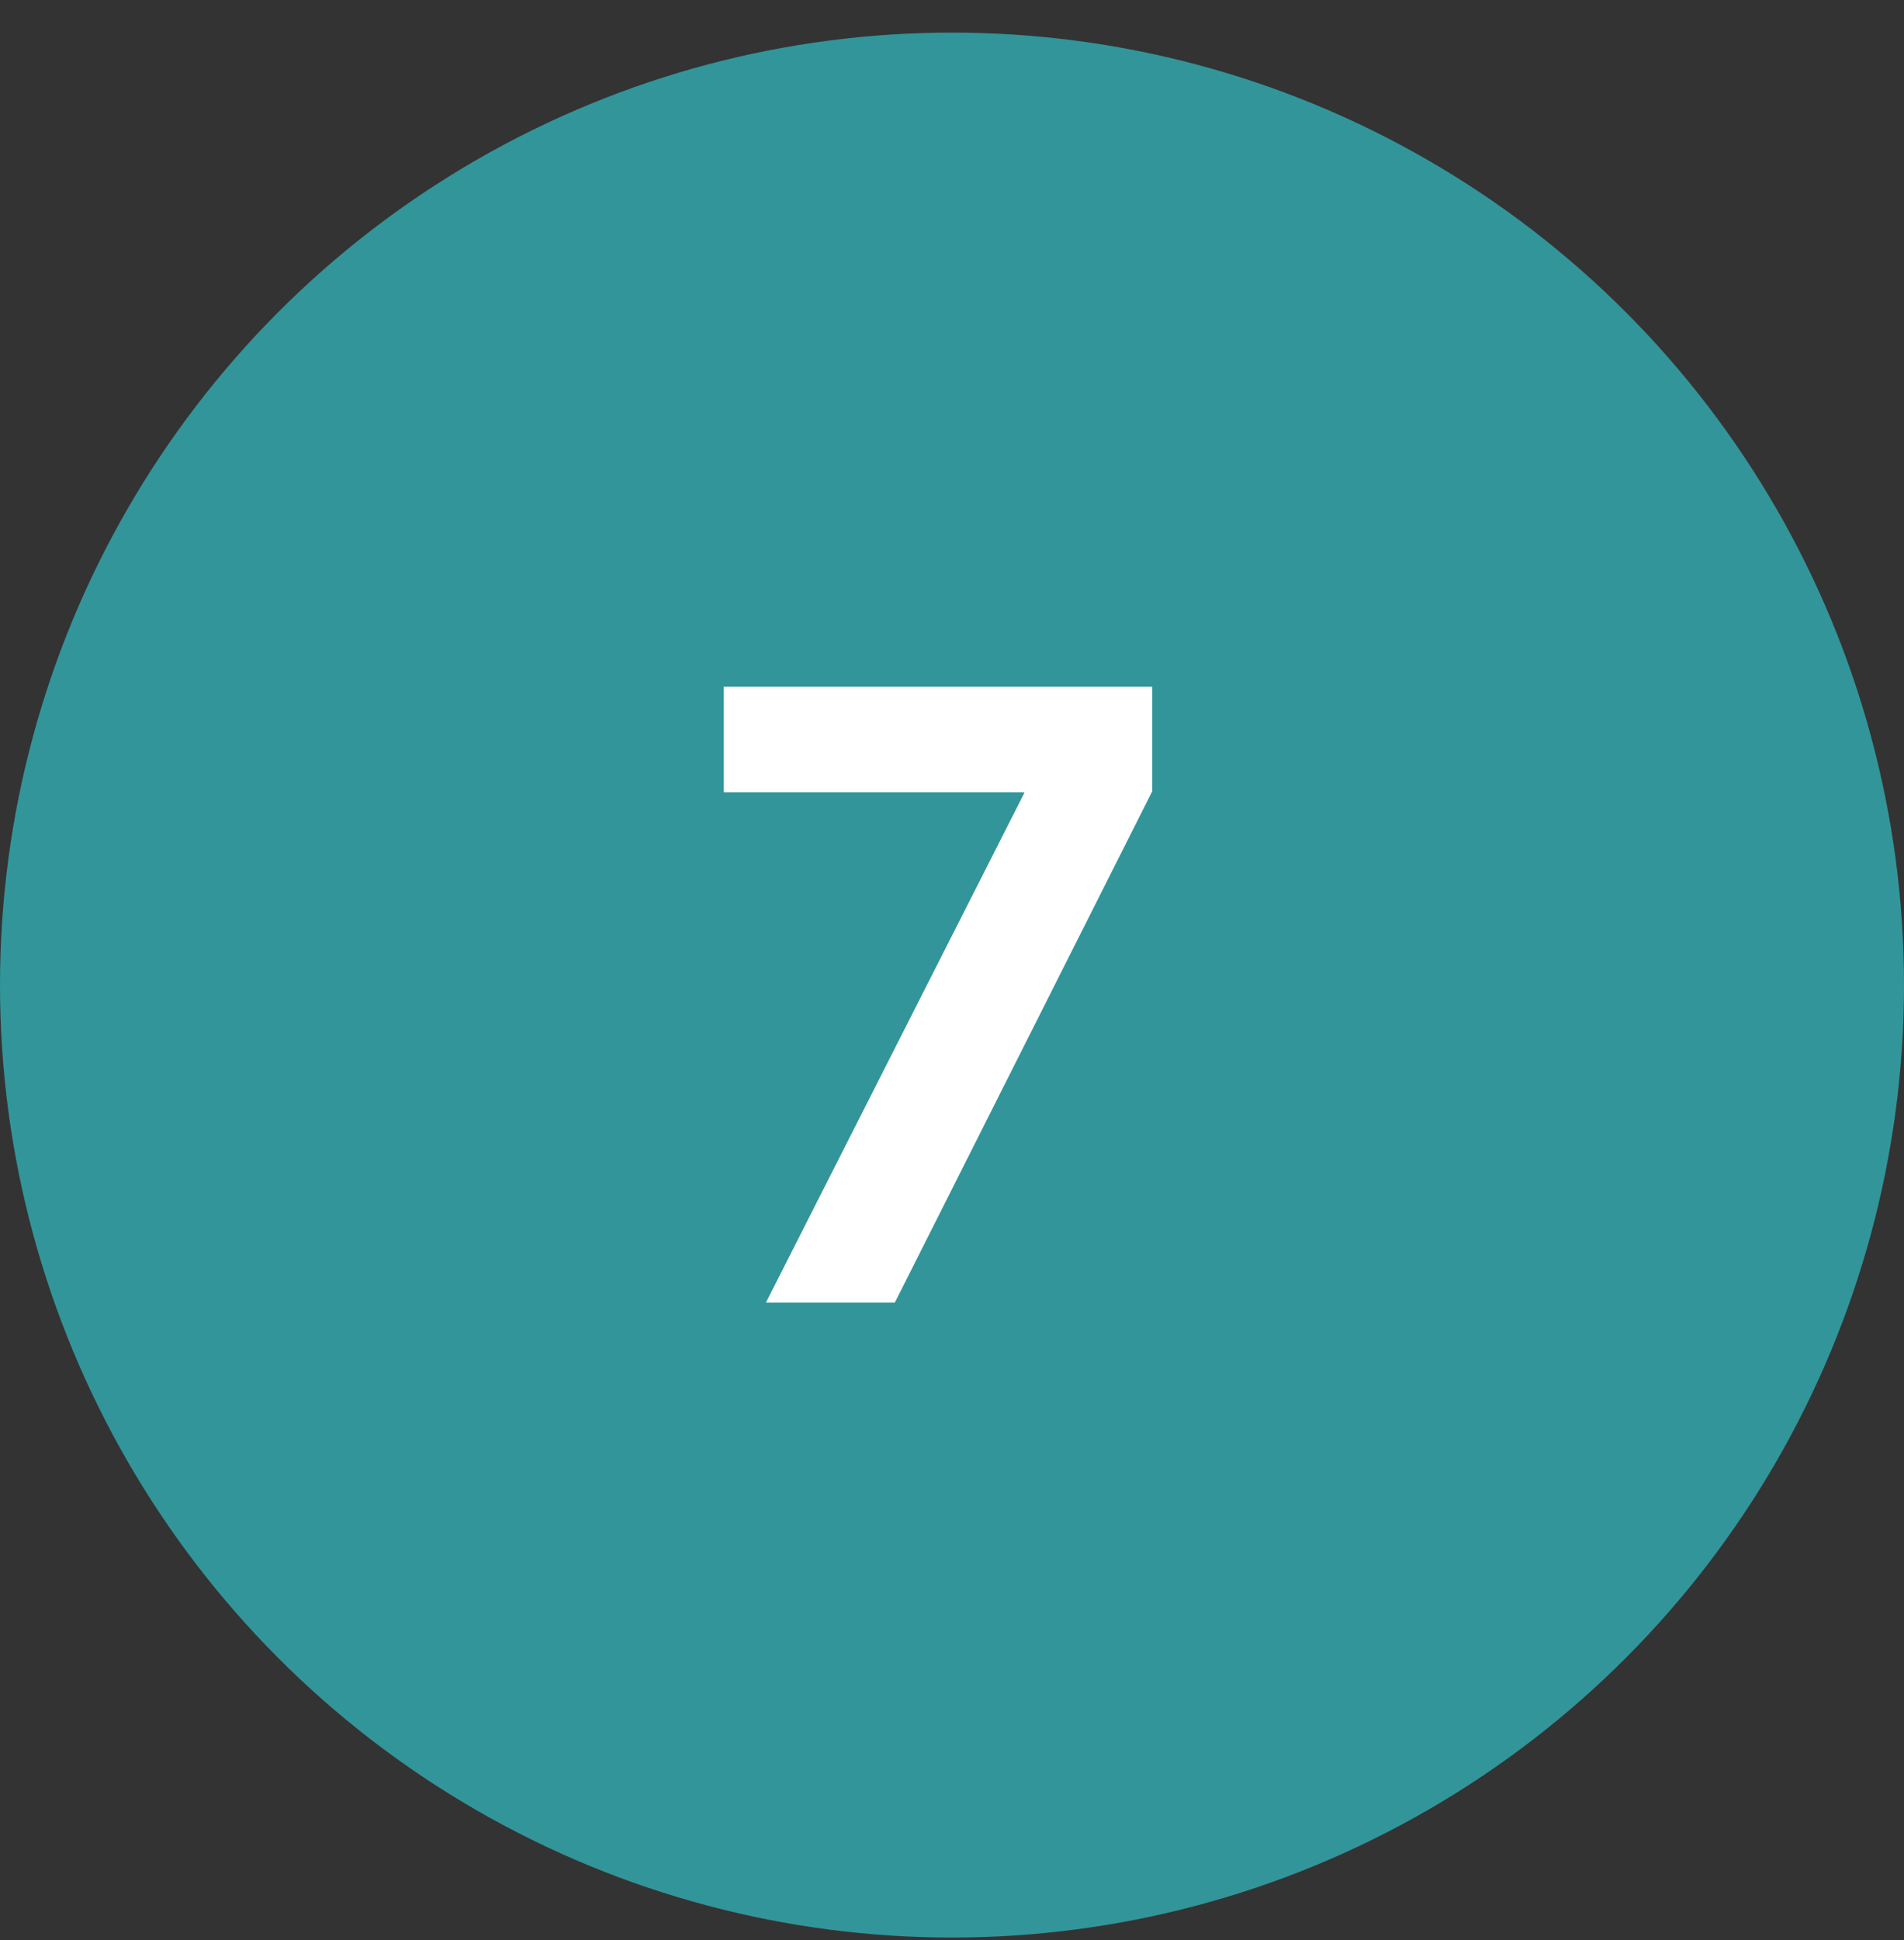 <?xml version="1.0" encoding="UTF-8"?> <svg xmlns="http://www.w3.org/2000/svg" width="54" height="55" viewBox="0 0 54 55" fill="none"><rect x="0" y="0" width="54" height="55" fill="#333333" stroke="none"/><circle cx="27" cy="27.924" r="27" fill="#32959A"></circle><path d="M21.723 36.924L29.047 22.486V22.463H20.527V19.463H32.68V22.428L25.379 36.924H21.723Z" fill="white"></path></svg> 